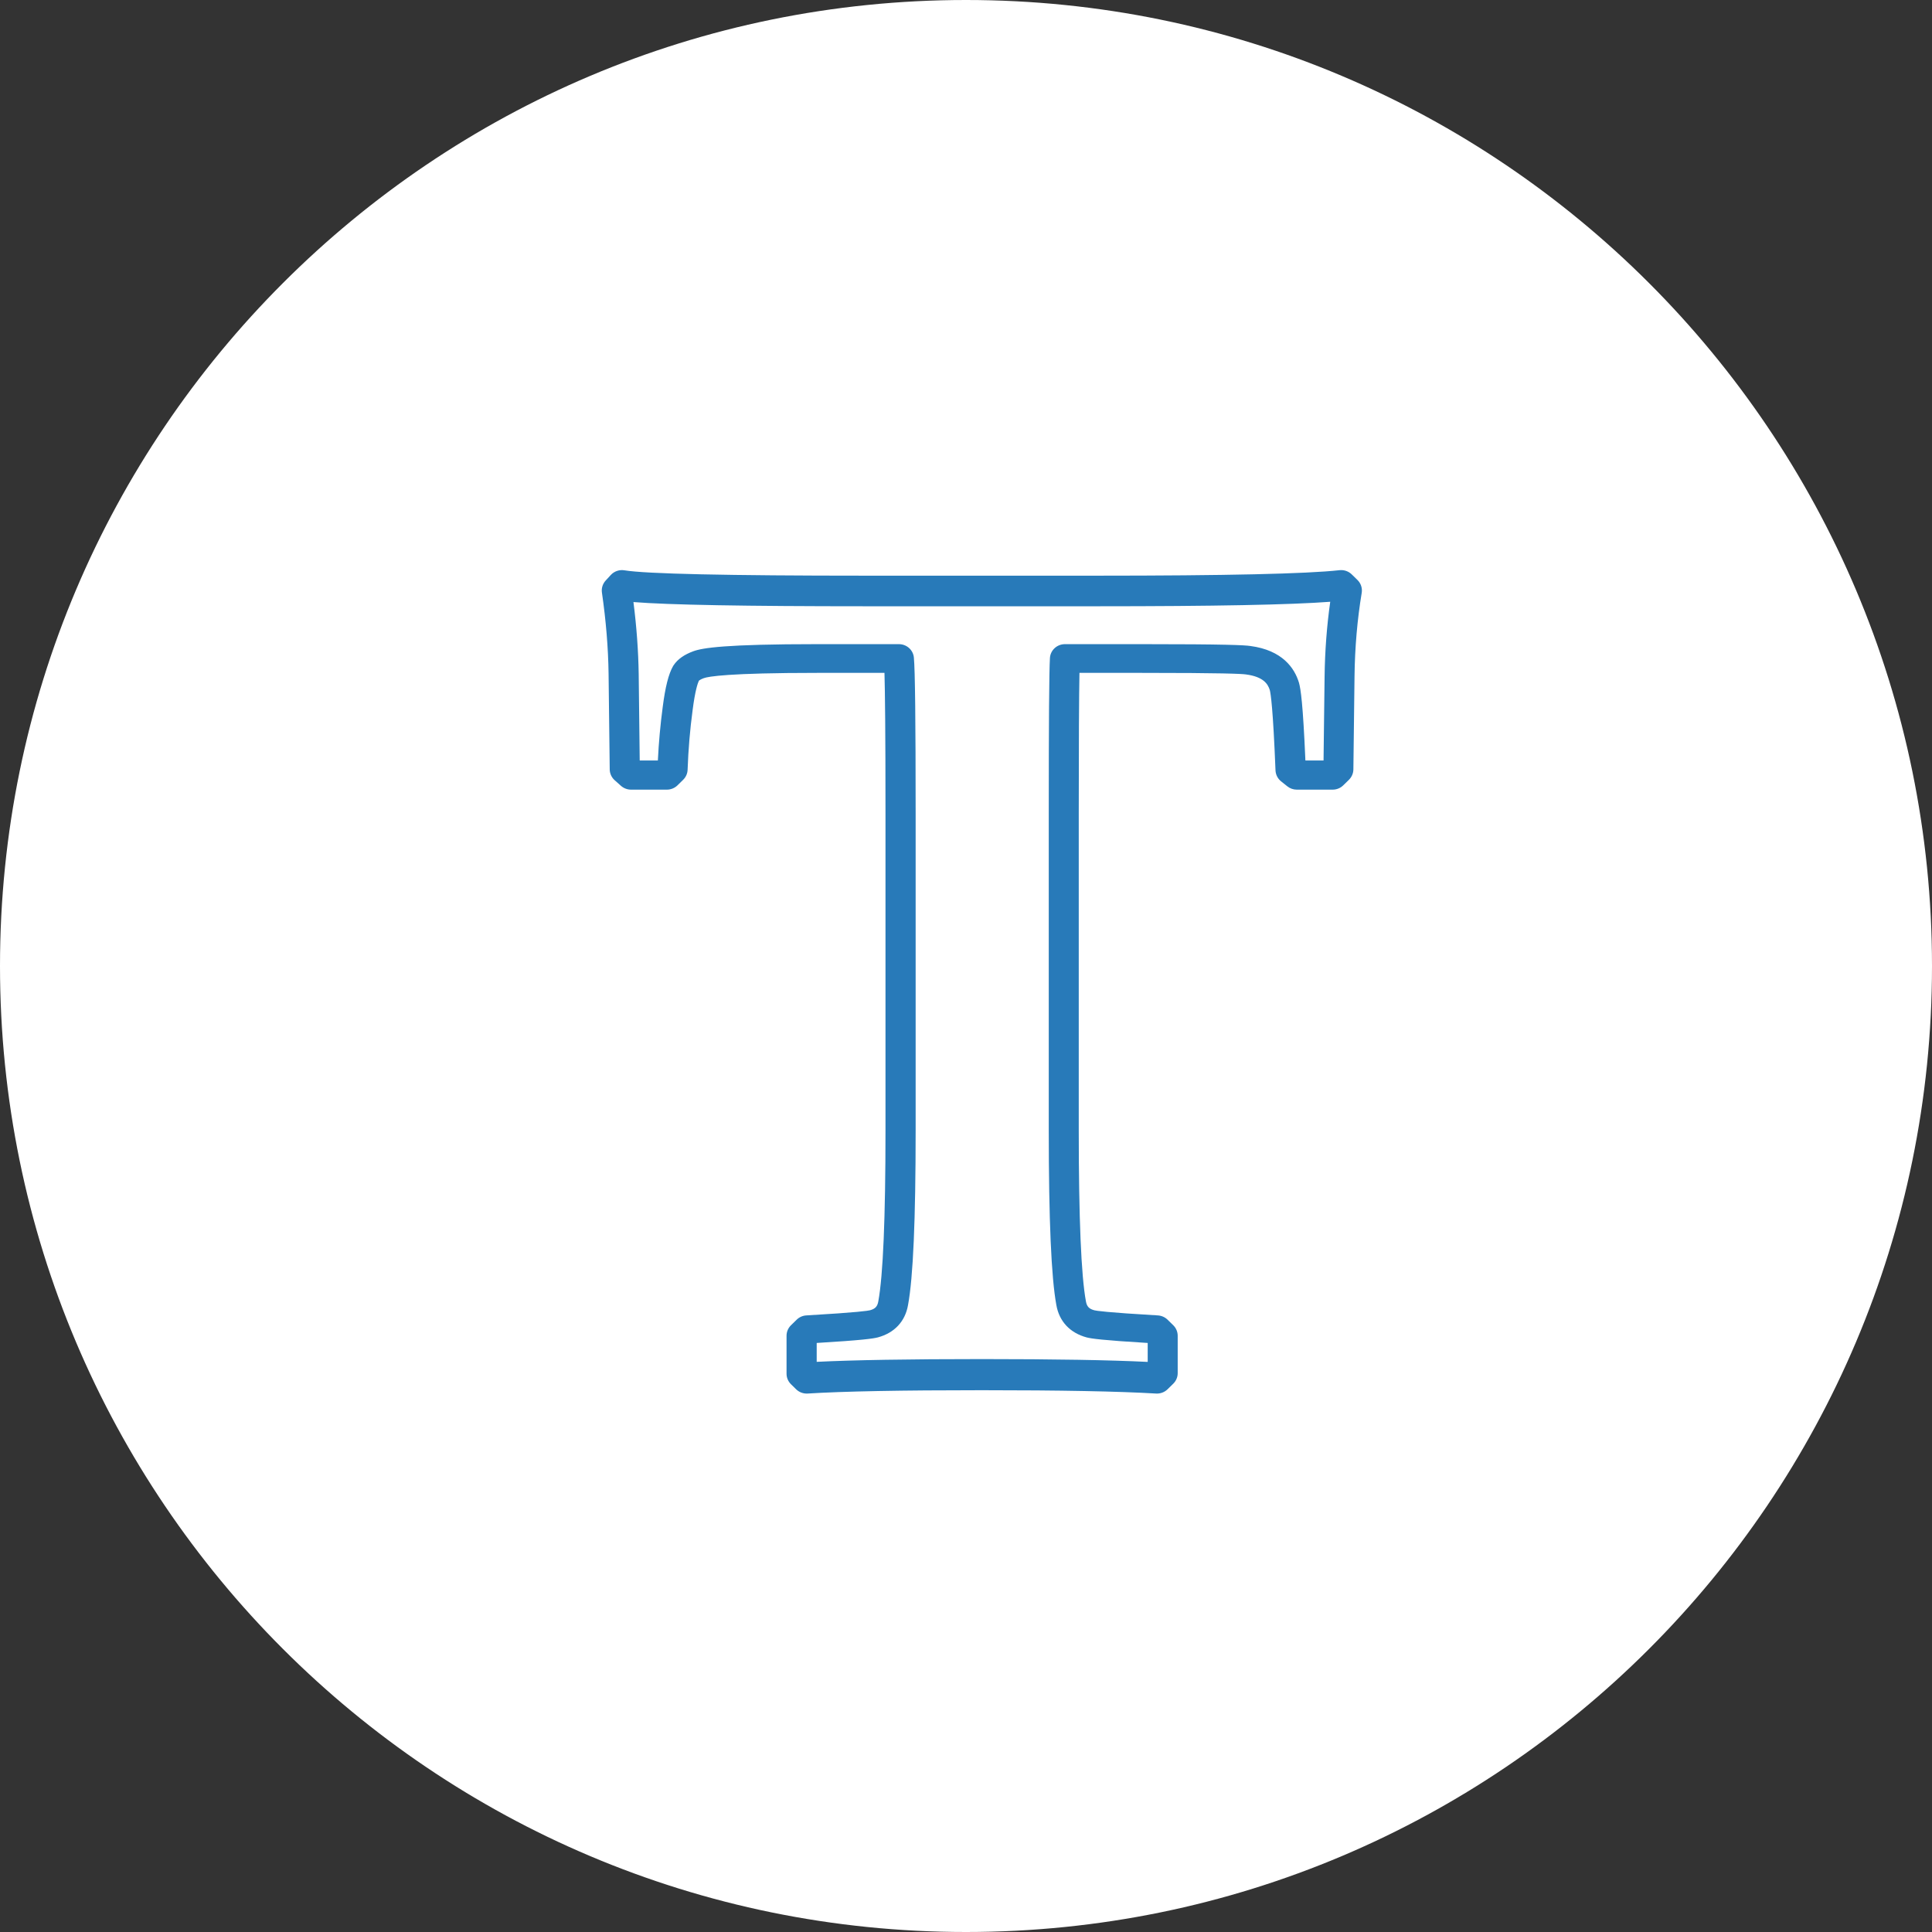 <?xml version="1.0" encoding="UTF-8"?>
<svg width="61px" height="61px" viewBox="0 0 61 61" version="1.1" xmlns="http://www.w3.org/2000/svg" xmlns:xlink="http://www.w3.org/1999/xlink">
    <rect x="0" y="0" width="61" height="61" fill="#333333" stroke="none"/>
    <!-- Generator: Sketch 51.3 (57544) - http://www.bohemiancoding.com/sketch -->
    <title>iconfinder_circle-edit-line_1311613</title>
    <desc>Created with Sketch.</desc>
    <defs></defs>
    <g id="Page-1" stroke="none" stroke-width="1" fill="none" fill-rule="evenodd">
        <g id="iconfinder_circle-edit-line_1311613" fill-rule="nonzero">
            <path d="M61,30.5 C61,47.339 47.339,61 30.5,61 C13.661,61 0,47.339 0,30.5 C0,13.661 13.661,0 30.5,0 C47.339,0 61,13.661 61,30.5 Z" id="Shape" fill="#FFFFFF"></path>
            <g id="iconfinder_font_3427266" transform="translate(19, 18)" fill="#287AB9">
                <path d="M6.471,26 C6.345,26 6.224,25.951 6.135,25.863 L5.973,25.704 C5.884,25.616 5.834,25.498 5.834,25.374 L5.834,24.174 C5.834,24.05 5.884,23.932 5.973,23.844 L6.153,23.668 C6.235,23.587 6.345,23.538 6.461,23.532 C8.106,23.437 8.412,23.384 8.467,23.37 C8.632,23.325 8.703,23.252 8.731,23.09 C8.882,22.27 8.958,20.458 8.958,17.701 L8.958,7.682 C8.958,5.096 8.943,3.836 8.926,3.245 L6.812,3.245 C3.989,3.245 3.362,3.361 3.224,3.411 C3.127,3.446 3.083,3.478 3.067,3.491 C3.029,3.572 2.946,3.81 2.868,4.423 C2.786,5.032 2.733,5.664 2.71,6.305 C2.706,6.423 2.656,6.535 2.571,6.619 L2.392,6.795 C2.302,6.883 2.181,6.932 2.055,6.932 L0.924,6.932 C0.806,6.932 0.692,6.888 0.604,6.81 L0.407,6.634 C0.309,6.547 0.253,6.423 0.251,6.294 L0.215,3.277 C0.204,2.456 0.133,1.592 0.005,0.71 C-0.015,0.573 0.028,0.434 0.122,0.331 L0.284,0.155 C0.393,0.036 0.556,-0.02 0.717,0.007 C1.392,0.119 3.963,0.176 8.356,0.176 L15.626,0.176 C19.683,0.176 22.262,0.118 23.291,0.003 C23.436,-0.013 23.579,0.036 23.681,0.137 L23.861,0.313 C23.969,0.419 24.018,0.57 23.994,0.718 C23.854,1.563 23.778,2.448 23.767,3.348 L23.731,6.294 C23.729,6.416 23.679,6.532 23.592,6.619 L23.412,6.795 C23.323,6.883 23.202,6.932 23.076,6.932 L21.945,6.932 C21.835,6.932 21.729,6.895 21.644,6.826 L21.446,6.668 C21.341,6.583 21.278,6.458 21.272,6.324 C21.194,4.365 21.121,3.899 21.092,3.788 C21.032,3.595 20.89,3.367 20.337,3.294 C20.209,3.275 19.619,3.245 17.026,3.245 L15.082,3.245 C15.068,3.98 15.06,5.466 15.06,7.682 L15.06,17.701 C15.06,20.46 15.136,22.272 15.286,23.086 C15.315,23.252 15.385,23.326 15.555,23.371 C15.606,23.384 15.913,23.437 17.557,23.532 C17.673,23.539 17.783,23.587 17.865,23.668 L18.045,23.844 C18.134,23.932 18.184,24.051 18.184,24.175 L18.184,25.356 C18.184,25.48 18.134,25.599 18.045,25.687 L17.865,25.863 C17.769,25.958 17.637,26.007 17.5,25.999 C16.331,25.929 14.48,25.894 12,25.894 C9.461,25.894 7.611,25.929 6.502,25.999 C6.491,25.999 6.481,26 6.471,26 Z M12.003,24.911 C14.286,24.911 16.044,24.941 17.237,25 L17.237,24.402 C15.806,24.316 15.457,24.265 15.31,24.227 C14.783,24.085 14.444,23.722 14.353,23.206 C14.192,22.331 14.113,20.521 14.113,17.677 L14.113,7.691 C14.113,4.805 14.125,3.197 14.15,2.777 C14.164,2.53 14.373,2.338 14.625,2.338 L17.031,2.338 C19.735,2.338 20.293,2.369 20.477,2.396 C21.493,2.53 21.873,3.097 22.011,3.549 C22.012,3.552 22.013,3.556 22.014,3.56 C22.068,3.754 22.139,4.211 22.216,6.012 L22.789,6.012 L22.822,3.36 C22.832,2.557 22.892,1.765 23,1 C21.752,1.095 19.33,1.142 15.63,1.142 L8.358,1.142 C4.509,1.142 2.087,1.098 1,1.009 C1.1,1.79 1.155,2.555 1.166,3.289 L1.198,6.012 L1.771,6.012 C1.799,5.437 1.851,4.871 1.924,4.325 C2.005,3.691 2.109,3.279 2.251,3.032 C2.257,3.022 2.263,3.012 2.27,3.002 C2.399,2.811 2.604,2.667 2.894,2.561 C3.185,2.456 3.89,2.338 6.813,2.338 L9.381,2.338 C9.626,2.338 9.831,2.52 9.854,2.759 C9.892,3.141 9.91,4.754 9.91,7.691 L9.91,17.677 C9.91,20.519 9.832,22.329 9.669,23.209 C9.579,23.722 9.241,24.085 8.717,24.226 C8.567,24.265 8.217,24.316 6.786,24.402 L6.786,24.998 C7.936,24.941 9.687,24.911 12.003,24.911 Z" id="Shape"></path>
            </g>
        </g>
    </g>
</svg>